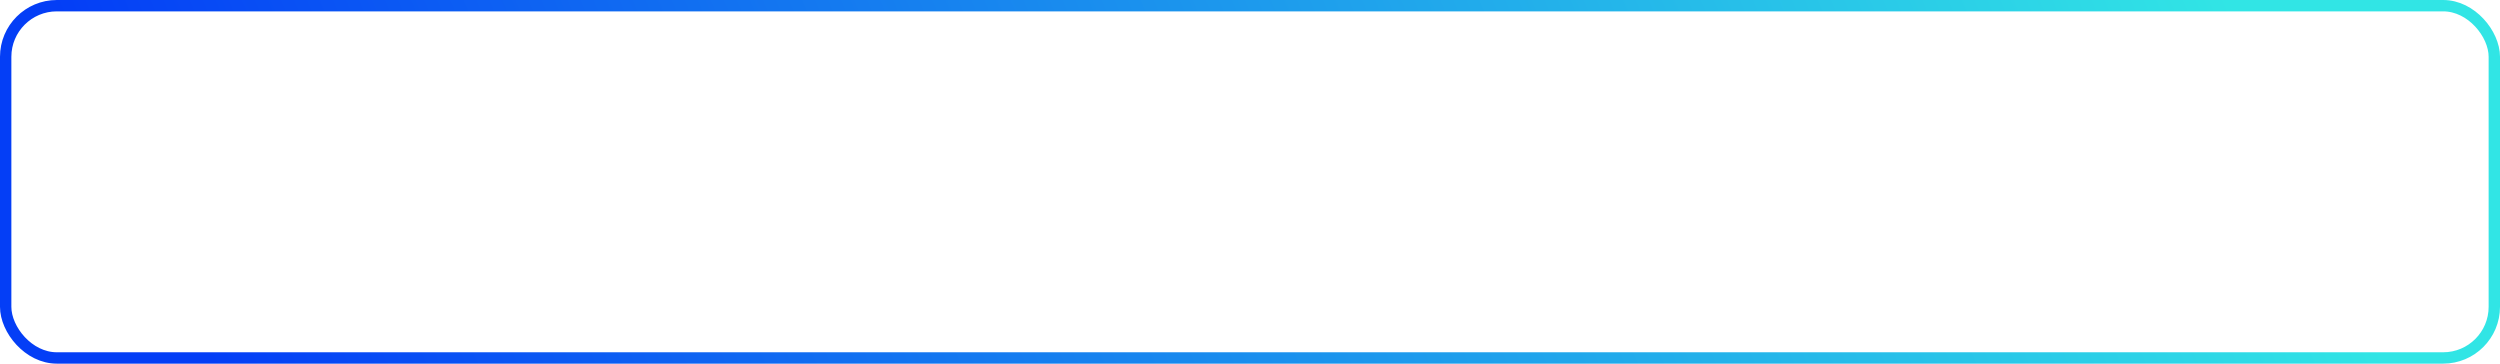 <?xml version="1.0" encoding="UTF-8"?> <svg xmlns="http://www.w3.org/2000/svg" width="440" height="64" viewBox="0 0 440 64" fill="none"> <rect x="1" y="1" width="438" height="62" rx="9" stroke="url(#paint0_linear_237_9)" stroke-width="2"></rect> <defs> <linearGradient id="paint0_linear_237_9" x1="54" y1="102.31" x2="375.546" y2="-38.117" gradientUnits="userSpaceOnUse"> <stop stop-color="#043EF6"></stop> <stop offset="1" stop-color="#31E5E5"></stop> </linearGradient> </defs> </svg> 